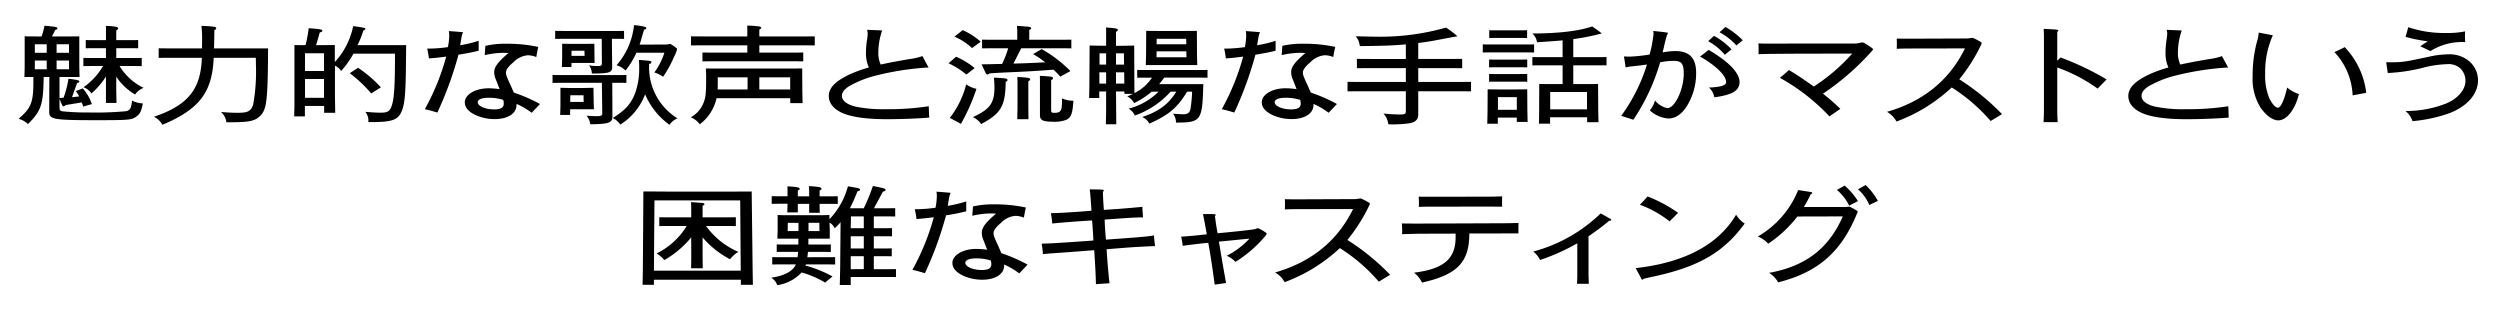 <svg xmlns="http://www.w3.org/2000/svg" width="466" height="60" viewBox="0 0 466 60">
  <g id="modal_note02_title" transform="translate(-567.557 -5589.576)">
    <path id="パス_1769" data-name="パス 1769" d="M502.291,14.723a8.076,8.076,0,0,1,2.115,2.93l1.6-.766a12.219,12.219,0,0,0-2.288-2.951Zm-3.935.118a8.819,8.819,0,0,1,2.288,2.932l1.647-.847a13.01,13.01,0,0,0-2.483-2.891Zm1.108,4.937c-2.632,6-6.961,9.306-13.748,10.525a4.886,4.886,0,0,1,1.7,1.771c7.525-1.907,11.853-5.744,14.8-13.083a.13.13,0,0,0,.023-.079c0-.058-.049-.118-.122-.177a10.818,10.818,0,0,0-1.18-.667c-.2-.1-.222-.1-.3-.1-.148,0-.639.058-.738.058h-7.7a25.417,25.417,0,0,0,1.3-2.4c.2-.041.269-.1.269-.2s-.1-.158-.344-.2c-.319-.06-.836-.139-2.286-.355a17.439,17.439,0,0,1-7.525,8.656,5.241,5.241,0,0,1,1.942,1.339A23.135,23.135,0,0,0,491,19.8Zm-37.822-2.164a19.741,19.741,0,0,1,5.532,3.088c.787-.787.885-.845,1.574-1.593a25.873,25.873,0,0,0-5.68-3.049c-.616.689-.714.806-1.426,1.555m.3,13.831c.049.1.073.118.148.118a.334.334,0,0,0,.269-.158c.3-.079.59-.156.862-.216,9.073-1.83,13.87-4.506,17.952-10.072a5.222,5.222,0,0,1-1.6-1.653c-3.319,5.588-9.614,8.932-18.713,9.954Zm-9.877-7.968a42.959,42.959,0,0,0,3.862-2.893h.1c.147,0,.27-.058.27-.156,0-.079-.049-.139-.3-.276-.614-.355-1.033-.59-1.672-.926a28.639,28.639,0,0,1-12.565,7.1,4.637,4.637,0,0,1,1.279,1.574,38.461,38.461,0,0,0,6.935-3.109v6.039c0,.139-.026.847-.049,1.516h2.187c0-.669-.049-1.418-.049-1.516Zm-19.169-5.53c.935,0,2.19.021,3.075.021-.026-.393-.026-.689-.026-.907s0-.569.026-1.022c-1.033.038-1.574.06-2.878.06l-10.106.019c-1.426,0-1.918,0-2.583-.019.026.432.049.766.049.984s0,.511-.024.924c.934-.038,1.2-.038,2.459-.038Zm-3.049,5.017c6.2,0,6.911-.019,7.771-.019.419,0,.885,0,1.377.019,0-1.041,0-1.4.026-1.967-1.6.041-1.869.06-3.616.06l-14.877.06c-1.082,0-1.354,0-3.246-.021.024.59.049,1.082.049,1.358a6.071,6.071,0,0,1-.026.631c1.3-.021,2.583-.079,3.885-.079l6.1-.019v.689c0,4.012-2.213,5.9-7.745,6.59a5.115,5.115,0,0,1,1.475,1.848c6.565-1.454,8.827-3.776,8.827-9.148m-14.757,7.694a43.351,43.351,0,0,0-7.968-6.492,32.149,32.149,0,0,0,4.106-6.513.807.807,0,0,0,.075-.235c0-.06-.026-.118-.124-.177a11.331,11.331,0,0,0-1.351-.727.78.78,0,0,0-.3-.079,2.594,2.594,0,0,0-.321.038,3.182,3.182,0,0,1-.689.079l-10.155.041c-1.6,0-1.944,0-2.9-.021,0,.12.024.612.024.926s-.024.845-.024.984c.712-.041,1.548-.06,2.951-.06l9.762-.019c-2.876,5.9-7.745,9.875-14.533,11.823a4.563,4.563,0,0,1,1.77,1.811,30.548,30.548,0,0,0,10.3-6.355,32.451,32.451,0,0,1,7.256,6.257Zm-38.951-7.1c.124.612.173.945.3,1.713.443-.079.714-.118,1.845-.257,1.5-.177,1.745-.216,2.9-.314.515,2.814.761,4.6,1.2,7.79l2.115-.3-.689-3.894-.639-3.817c2.705-.257,4.033-.413,5.682-.552a14.818,14.818,0,0,1-4.23,3.188,4.751,4.751,0,0,1,1.623,1.14,23.067,23.067,0,0,0,5.68-4.957c.1-.139.148-.2.148-.276,0-.06-.049-.137-.171-.235a8.291,8.291,0,0,0-1.279-.748.618.618,0,0,0-.173-.06.587.587,0,0,0-.22.041,2.728,2.728,0,0,1-.567.177c-1.771.235-3.122.372-6.738.727-.3-1.672-.344-1.987-.492-3.208.1-.077.124-.118.124-.175,0-.158-.1-.2-.714-.2h-1.647c.344,1.691.417,2.066.712,3.776-1.548.158-2.312.257-3.148.314-.515.041-1.131.1-1.623.118M353.508,24.7c-1.4.1-2.066.118-3.37.158a19.545,19.545,0,0,1,.222,1.946c1.082-.1,1.918-.156,2.754-.216,2.262-.156,4.548-.334,6.811-.511.148,2.2.272,4.268.321,6.334l2.532-.175c-.27-2.4-.417-4.328-.541-6.336,2.705-.216,4.328-.353,5.731-.432,1.377-.079,2.778-.139,3.3-.158-.1-.727-.124-.943-.2-1.987-.689.137-2.436.314-4.108.432l-4.843.355c-.173-1.732-.2-2.637-.246-3.738,1.3-.079,2.63-.2,3.935-.276,1.2-.079,1.475-.1,3.22-.137-.073-1.123-.1-1.279-.122-1.967-.689.079-2.066.2-3.764.334-.958.079-2.434.177-3.417.237-.1-1.4-.148-2.066-.173-3.4.124-.06.173-.118.173-.2,0-.1-.075-.158-.419-.177-.541-.019-1.4-.038-1.548-.038a6.6,6.6,0,0,1-.665-.019c.124.962.246,2.694.321,3.992-2.115.177-2.436.2-4.7.336-.885.058-1.253.077-2.853.118.1.669.147.885.246,1.927,1.033-.1,2.312-.216,2.878-.254,1.843-.139,2.558-.2,4.548-.314.124,1.672.148,1.946.246,3.738-2.04.156-4.181.3-6.27.432M340.643,28a2.006,2.006,0,0,1,.1.727c0,.708-.565,1.044-1.771,1.044-1.647,0-3.073-.612-3.073-1.339,0-.511.761-.825,1.991-.825a8.615,8.615,0,0,1,2.754.393m2.485.746a14.172,14.172,0,0,1,2.827,1.653l1.55-1.634a30.021,30.021,0,0,0-4.869-2.123c-.2-.393-.419-.964-.59-1.339-.787-1.672-.885-1.967-.885-2.44s.492-1.14,1.377-1.869a4.213,4.213,0,0,1,2.729-1.317,4.627,4.627,0,0,1,1.55.334c.148-.885.171-1.022.368-1.888a27.066,27.066,0,0,0-5.853-.59,16.577,16.577,0,0,0-4.007.393L337.2,19.66a15.645,15.645,0,0,1,3.492-.434c.2,0,.518.021.935.041-1.918,1.612-2.656,2.6-2.656,3.541a3.367,3.367,0,0,0,.3,1.377c.344.845.567,1.475.714,1.809a16.388,16.388,0,0,0-2.042-.156c-2.483,0-4.45,1.159-4.45,2.615,0,1,.738,1.83,2.237,2.478a8.658,8.658,0,0,0,3.321.65c2.459,0,4.082-1.044,4.082-2.637Zm-14.755,1.614a67.124,67.124,0,0,0,3.935-10.782,37.742,37.742,0,0,0,3.762-.748V16.985a22.689,22.689,0,0,1-3.443.825c.3-1.888.344-2.085.567-2.421-.813-.077-1.55-.137-1.55-.137l-1.131-.079a4.026,4.026,0,0,1,.075.828,11.885,11.885,0,0,1-.246,2.164,27.2,27.2,0,0,1-3.492.274h-.37a17.561,17.561,0,0,1,.321,1.83c1.352-.1,1.82-.158,3.22-.334a43.679,43.679,0,0,1-3.984,9.8c.787.177,1.279.314,2.337.631M308.762,19.109l-.026-1.672h1.3c.689,0,1.4,0,2.089.019V16.021c-.689.019-1.4.019-2.089.019h-1.3v-1.1c.272-.118.344-.177.344-.314,0-.2-.22-.3-.761-.355-.616-.079-.689-.079-1.574-.137.024.413.049.47.049.9v1H304.68v-1.1c.3-.118.344-.177.344-.3,0-.158-.222-.276-.763-.336-.59-.058-.712-.077-1.525-.118.026.413.026.473.026.9v.945h-.885c-.689,0-1.377,0-2.066-.019v1.435c.689-.019,1.377-.019,2.066-.019h.885l-.049,1.614h1.967V17.437h2.115v1.672Zm5.778,2.872.049-2.2h2.386v2.2Zm0,5.213h2.436v2.421H314.54Zm0-3.716h2.436v2.282H314.54Zm-7.869-.964V20.978h2.016l.026,1.535Zm-3.885,0,.026-1.535H304.8v1.535Zm3.665,4.878c.049-.274.049-.372.122-1h1.845c.787,0,1.623,0,2.41.019v-1.4c-.787.019-1.623.019-2.41.019h-1.771v-1.1h3.984V22.158l-.049-1.219a2.107,2.107,0,0,1,.836.806l.147.235a10.741,10.741,0,0,0,1.082-1.121l-.075,8.577-.073,3.128h2.04V31.071h6.026c.787,0,1.623,0,2.41.019V29.6c-.787.019-1.623.019-2.41.019h-1.721V27.194h.935c.787,0,1.623,0,2.41.021V25.74c-.787.019-1.623.019-2.41.019h-.935V23.477h.984c.787,0,1.623,0,2.41.019V21.961c-.787.019-1.623.019-2.41.019h-.984v-2.2h1.6c.787,0,1.6,0,2.386.019V18.243c-.787.021-1.6.021-2.386.021h-1.574c.984-1.811,1.009-1.869,1.672-3.109.344-.06.492-.158.492-.334,0-.139-.2-.257-.565-.336-1.058-.235-1.206-.254-1.8-.374a34.156,34.156,0,0,1-1.7,4.153h-2.583a31.115,31.115,0,0,0,1.4-3.148c.368-.1.492-.177.492-.316,0-.156-.075-.235-.59-.334-.59-.118-1.082-.2-1.672-.3a13.981,13.981,0,0,1-3.443,6.137v-.787c-1.059.041-1.279.041-1.845.041H302.86c-.714,0-1.108,0-1.944-.041v2.853l-.049,1.555h3.911v1.1h-1.623c-.787,0-1.623,0-2.41-.019v1.4c.787-.019,1.623-.019,2.41-.019h1.574c-.026.434-.049.65-.1,1h-2.312c-.787,0-1.623,0-2.41-.019v1.377c.787-.019,1.623-.019,2.41-.019h1.991c-.515,1.26-2.188,2.145-4.6,2.478a2.561,2.561,0,0,1,1.131,1.4,7.737,7.737,0,0,0,4.548-2.38,18.617,18.617,0,0,1,4.377,1.888l1.377-1.14a22.78,22.78,0,0,0-5.04-2.027,1.069,1.069,0,0,0,.073-.216h3.049c.787,0,1.623,0,2.41.019V27.371c-.787.019-1.623.019-2.41.019Zm-28.595,2.5.1-13.1h15.982l.1,13.1Zm0,1.691h16.207v.945H296.3l-.047-2.972-.173-14.419c-3.27.019-3.787.019-4.721.019H280.685l-2.485-.019h-2.309l-.1,14.656-.047,2.735h2.113Zm6.961-4.328-.026,2.2h2.166l-.026-2.2v-3.56a17.009,17.009,0,0,0,5.115,4.071,5.516,5.516,0,0,1,1.548-1.377,14.443,14.443,0,0,1-6.024-4.82h3.22c.763,0,1.576,0,2.337.019V19.936c-.761.019-1.574.019-2.337.019h-3.86V17.791c.3-.118.344-.177.344-.276,0-.137-.148-.216-.492-.257-.836-.058-.885-.058-1.7-.118l-.3-.019c0,.257,0,.334.026.708v2.126h-3.64c-.763,0-1.548,0-2.312-.019v1.651c.763-.019,1.548-.019,2.312-.019h2.8a13.561,13.561,0,0,1-5.607,5.115,5.539,5.539,0,0,1,1.426,1.24,17.974,17.974,0,0,0,5.017-4.23Z" transform="translate(411.593 5610.134)" stroke="rgba(0,0,0,0)" stroke-width="2.138"/>
    <path id="パス_1770" data-name="パス 1770" d="M670.415,3.009c-.836.532-1.033.669-1.377.926.885.413,1.033.492,1.869.9a11.069,11.069,0,0,1,6.223-1.691h.269c-.024-.453-.049-.808-.049-1.024,0-.276.026-.806.026-.964a16.351,16.351,0,0,1-3.541.3A20.8,20.8,0,0,1,666.775.372c-.2.808-.246.926-.492,1.811a29.569,29.569,0,0,0,4.131.825m-7.745,3.9.295,2.006a32.173,32.173,0,0,0,6.64-1,20.322,20.322,0,0,1,4.476-.65,3.2,3.2,0,0,1,2.63,1.024,3.338,3.338,0,0,1,.738,2.066c0,1.653-1.377,3.3-3.565,4.23a20.522,20.522,0,0,1-7.6,1.416,4.509,4.509,0,0,1,1.3,1.888,27.53,27.53,0,0,0,7.008-1.533c3.246-1.3,5.19-3.56,5.19-6.06a4.639,4.639,0,0,0-1.672-3.6,5.639,5.639,0,0,0-3.862-1.26,16.987,16.987,0,0,0-3.565.432c-4.551.984-4.918,1.044-7.132,1.044Zm-9.648-1.888a12.511,12.511,0,0,1,3.394,8.066c1.206-.237,1.377-.257,2.534-.473a14.826,14.826,0,0,0-4.01-8.519c-.885.453-1.033.511-1.918.926m-14.116-3.64a6.534,6.534,0,0,1-.319,1.672,24.178,24.178,0,0,0-.812,6.471,10.06,10.06,0,0,0,1.452,5.8c.984,1.476,2.286,2.421,3.319,2.421,1.574,0,3.148-2.006,3.862-4.9a6.445,6.445,0,0,1-2.19-1.219c-.565,2.361-1.2,3.757-1.721,3.757-.466,0-1.131-.748-1.623-1.79a11.087,11.087,0,0,1-.761-4.585,16.743,16.743,0,0,1,1.426-7.121Zm-5.662,13.731a49.882,49.882,0,0,1-7.993.552,25.3,25.3,0,0,1-5.705-.492c-1.574-.393-2.483-1.1-2.483-1.987,0-.65.443-1.24,1.351-1.811a19.328,19.328,0,0,1,5.017-1.987,53.285,53.285,0,0,1,9.37-1.476h.417l-1.155-2.145a11.2,11.2,0,0,1-2.386.552c-2.04.353-3.712.648-5.384,1.022a5.03,5.03,0,0,1-.443-2.361,12.61,12.61,0,0,1,.712-3.992l-2.827-.12a2.3,2.3,0,0,1,.122.689,11.408,11.408,0,0,1-.148,1.3,15.62,15.62,0,0,0-.171,2.2,6.34,6.34,0,0,0,.541,2.833,23.175,23.175,0,0,0-3.64,1.317c-2.607,1.221-3.836,2.5-3.836,3.995,0,1.317.885,2.44,2.532,3.167,1.7.768,4.574,1.161,8.312,1.161,2.337,0,5.682-.118,7.869-.3ZM601.355,6.629V1.219c.148-.06.2-.118.2-.2,0-.137-.124-.177-.59-.216-.984-.06-1.452-.079-2.141-.118.026.53.049,1.1.049,1.495V15.247c0,1.476-.023,1.711-.073,2.831h2.63c-.049-1.082-.073-1.317-.073-2.733V7.889a30.054,30.054,0,0,1,7.525,3.935l1.672-1.713a52.585,52.585,0,0,0-8.583-4.091Zm-10.294,9.954a43.216,43.216,0,0,0-7.968-6.492A31.984,31.984,0,0,0,587.2,3.58a.8.8,0,0,0,.073-.235c0-.06-.023-.12-.124-.177a11.363,11.363,0,0,0-1.351-.729.8.8,0,0,0-.3-.077,2.57,2.57,0,0,0-.319.038,3.2,3.2,0,0,1-.688.079l-10.157.038c-1.6,0-1.942,0-2.9-.019,0,.118.026.609.026.924s-.026.847-.026.984c.714-.038,1.55-.058,2.951-.058l9.764-.019c-2.878,5.9-7.747,9.875-14.535,11.823a4.558,4.558,0,0,1,1.771,1.809,30.544,30.544,0,0,0,10.3-6.353,32.484,32.484,0,0,1,7.254,6.255ZM545.677,5.41c1.007-.041,2.138-.06,2.433-.06,2.017-.019,3.984-.038,6.124-.038l8.9-.021a34.6,34.6,0,0,1-7.157,6.139c-2.679-1.869-3-2.085-4.647-3.069-.665.629-1.009.9-1.672,1.454A37.322,37.322,0,0,1,558.882,17l2.042-1.4a36.674,36.674,0,0,0-3.246-2.833,47.282,47.282,0,0,0,9.246-8.085A.21.21,0,0,0,567,4.5c0-.077-.049-.137-.171-.235a16.094,16.094,0,0,0-1.525-.984.681.681,0,0,0-.246-.06,1.428,1.428,0,0,0-.344.041,4.365,4.365,0,0,1-1.255.156h-9.122c-2.141,0-4.551.021-6.443.021-1.009,0-1.18,0-2.239-.041.026.669.026.984.026,2.008M538.4,1.317a11.586,11.586,0,0,1,3.148,2.459l1.18-.964A14.681,14.681,0,0,0,539.506.334ZM536.286,2.99a10.3,10.3,0,0,1,3.1,2.538L540.637,4.5a13.5,13.5,0,0,0-3.27-2.517Zm-1.525,2.853c2.951,1.672,4.869,3.541,4.869,4.76,0,.631-.96.926-3.2,1.024a3.3,3.3,0,0,1,1.007,1.809,14.425,14.425,0,0,0,2.459-.492c1.525-.451,2.239-1.219,2.239-2.342,0-1.2-.984-2.577-2.853-4.052a28.942,28.942,0,0,0-2.9-1.948c-.714.571-.836.669-1.623,1.24m-12.42,11.785a38.306,38.306,0,0,0,4.993-10.7,12.7,12.7,0,0,1,2.483-.276c1.5,0,1.918.511,1.918,2.38,0,2.932-1.647,6.434-3.049,6.434a4.026,4.026,0,0,1-2.312-1.437,4.7,4.7,0,0,1-.958,1.85,5.637,5.637,0,0,0,3.443,1.514c1.328,0,2.483-.766,3.466-2.32a11.654,11.654,0,0,0,1.721-6.178c0-2.774-1.253-4.072-3.909-4.072a14.088,14.088,0,0,0-2.337.254c.272-1.082.468-2.123.714-2.891a5.806,5.806,0,0,1,.3-.768c-.665-.118-1.3-.2-2.78-.334a2.511,2.511,0,0,1,.075.511,23.18,23.18,0,0,1-.738,3.875,29.92,29.92,0,0,1-3.665.393c-.246,0-.466,0-1.131-.038.124.59.147.768.321,2.066a5.4,5.4,0,0,1,1.033-.2c1.131-.118,1.7-.177,2.951-.355a32.231,32.231,0,0,1-4.8,9.561ZM496.24,3.6c-.639,0-1.328,0-1.967-.019V5.094c.639-.019,1.328-.019,1.967-.019h5.633c.639,0,1.328,0,1.967.019V3.58c-.639.019-1.328.019-1.967.019Zm.787,5.509c-.515,0-1.056,0-1.574-.019v1.456c.517-.019,1.059-.019,1.574-.019h3.984c.517,0,1.033,0,1.55.019V9.088c-.517.019-1.033.019-1.55.019Zm0-2.694c-.515,0-1.056,0-1.574-.019V7.869c.517-.021,1.059-.021,1.574-.021h3.984c.517,0,1.033,0,1.55.021V6.394c-.517.019-1.033.019-1.55.019Zm.026-5.451c-.518,0-1.059,0-1.574-.019V2.4c.515-.019,1.056-.019,1.574-.019h3.935c.515,0,1.033,0,1.548.019V.943c-.515.019-1.033.019-1.548.019Zm9.787,11.49H513.7v3.227H506.84Zm4.3-9.856a39.689,39.689,0,0,0,5.312-1.063c-.787-.609-.909-.708-1.794-1.3-2.459.847-6.148,1.3-11.141,1.317a2.68,2.68,0,0,1,.862,1.634c2.41-.158,3.689-.257,4.771-.355V5.96H505.88c-.787,0-1.574,0-2.361-.019V7.5c.787-.019,1.574-.019,2.361-.019h3.272v3.5h-2.213c-.148,0-.518,0-2.141-.019l-.024,5.47-.026,1.927h2.066v-1.2h6.911v.924h2.115l-.049-2.222-.026-4.9c-1.377.019-1.7.019-1.843.019h-2.78v-3.5h3.813c.787,0,1.6,0,2.384.019V5.941c-.787.019-1.6.019-2.384.019h-3.813ZM497.1,13.416h3.518v2.361H497.1Zm-.026,3.817h3.541v.806h2.017l-.049-2.224-.024-3.856-1.845.019H497.2l-2.017-.019-.026,4.486-.049,1.927h1.967Zm-17.141-4.918v3.64c-.026.648-.124.689-1.18.689a28.85,28.85,0,0,1-3-.177,3.506,3.506,0,0,1,.909,2.006,21.616,21.616,0,0,0,4.009-.2c1.056-.2,1.574-.708,1.574-1.574V12.315h4.942c1.623,0,3.272,0,4.895.019V10.564c-1.623.019-3.272.019-4.895.019h-4.942V8.006h4.106c1.354,0,2.731,0,4.082.019V6.274c-1.351.021-2.729.021-4.082.021h-4.106V3.323c1.352-.175,2.41-.334,3.394-.53,2.581-.492,2.951-.552,3.909-.727A15.756,15.756,0,0,0,487.411.451,44.688,44.688,0,0,1,474.3,2.143c-.909,0-1.352-.019-3.712-.077a3.326,3.326,0,0,1,.761,1.828h.689c4.5-.058,5.558-.118,7.895-.314V6.3h-5.042c-1.351,0-2.729,0-4.082-.021V8.025c1.354-.019,2.731-.019,4.082-.019h5.042v2.577h-5.977c-1.623,0-3.27,0-4.893-.019v1.771c1.623-.019,3.27-.019,4.893-.019Zm-19.705,1.612a2.022,2.022,0,0,1,.1.729c0,.708-.567,1.041-1.771,1.041-1.649,0-3.075-.609-3.075-1.337,0-.513.763-.828,1.993-.828a8.7,8.7,0,0,1,2.754.393m2.483.748a14.183,14.183,0,0,1,2.829,1.653l1.548-1.634a30.185,30.185,0,0,0-4.869-2.126c-.2-.393-.417-.962-.59-1.337-.787-1.672-.885-1.967-.885-2.44s.492-1.142,1.377-1.869a4.221,4.221,0,0,1,2.731-1.317,4.563,4.563,0,0,1,1.548.334c.148-.885.173-1.022.37-1.888a26.945,26.945,0,0,0-5.853-.59,16.486,16.486,0,0,0-4.009.393l-.122,1.73a15.749,15.749,0,0,1,3.492-.432c.2,0,.515.019.934.038-1.918,1.615-2.656,2.6-2.656,3.541a3.353,3.353,0,0,0,.3,1.377c.344.847.565,1.476.712,1.811a16.425,16.425,0,0,0-2.04-.158c-2.485,0-4.452,1.161-4.452,2.617,0,1,.738,1.828,2.239,2.478a8.687,8.687,0,0,0,3.319.65c2.459,0,4.082-1.044,4.082-2.637Zm-14.755,1.612a66.909,66.909,0,0,0,3.935-10.78c1.895-.316,2.8-.492,3.764-.748V2.91a22.4,22.4,0,0,1-3.443.828c.3-1.89.344-2.087.565-2.421-.81-.079-1.548-.137-1.548-.137L450.1,1.1a4.132,4.132,0,0,1,.073.825,11.856,11.856,0,0,1-.246,2.164,26.829,26.829,0,0,1-3.492.276h-.368a17.959,17.959,0,0,1,.319,1.83c1.354-.1,1.82-.158,3.223-.336a43.794,43.794,0,0,1-3.984,9.8c.787.177,1.279.314,2.335.629M439.014,4.878l.023,1.1h-5.581l.023-1.1Zm0-1.317H433.48V2.536h5.509Zm1.967-2.5-2.485.021h-4.525l-2.434-.021-.026,4.467-.049,1.907h9.591l-.049-1.907ZM422.807,8.793h1.255v2.1h-1.255Zm4.623,0,.026,2.1h-1.55v-2.1Zm-1.525-3.541h1.476l.026,2.1h-1.5Zm-1.843,2.1h-1.23v-2.1h1.23Zm5.263,2.972L429.3,3.8c-1.82.041-2.089.041-2.459.041h-.935v-2.6c.272-.137.344-.216.344-.334,0-.177-.148-.257-.541-.314a16.393,16.393,0,0,0-1.672-.158,6.187,6.187,0,0,1,.026.727V3.836h-.616c-.319,0-1.131-.021-2.459-.041l-.049,7.812-.049,1.967h1.895V12.354h1.279v3.877l-.049,2.241h1.942l-.049-6.118h1.55l.024.453h1.574c-.246.118-.466.216-1.056.473a2.867,2.867,0,0,1,1.279,1.238,14.341,14.341,0,0,0,3.27-2.123h1.3a12.225,12.225,0,0,1-5.607,3.167,2.783,2.783,0,0,1,1.18,1.279,16.245,16.245,0,0,0,6.663-4.446h1.059c-1.452,2.339-3.2,3.659-6.345,4.722a2.8,2.8,0,0,1,1.328,1.238c3.663-1.653,5.237-2.99,7.033-5.96h.934a25.214,25.214,0,0,1-.3,3.186c-.148.727-.517,1.022-1.328,1.022-.344,0-.812-.019-1.944-.1a2.574,2.574,0,0,1,.567,1.653c4.7,0,4.918-.334,5.089-7.162h-8.237c.246-.3.466-.55.958-1.219h6.026c.663,0,1.377,0,2.04.019V8.34c-.663.021-1.377.021-2.04.021h-9.026c-.663,0-1.377,0-2.04-.021V9.8c.663-.019,1.377-.019,2.04-.019h.714a8.2,8.2,0,0,1-3.272,2.872ZM397,18.395a36.522,36.522,0,0,0,2.9-6.533,5.109,5.109,0,0,1-1.918-.825,16.9,16.9,0,0,1-3.049,6.236Zm14.731-1.5c.049.828.639,1.1,2.361,1.1a6.362,6.362,0,0,0,2.558-.355c.81-.413,1.106-1.044,1.253-2.793l.075-.768h-.2a4.872,4.872,0,0,1-1.918-.434c-.049,1.713-.075,1.869-.246,2.2-.2.374-.492.492-1.23.492-.468,0-.567-.1-.567-.571V10.23c.272-.12.344-.218.344-.336,0-.177-.147-.276-.541-.314-.738-.079-.787-.079-1.918-.137a5.837,5.837,0,0,1,.026.727ZM395.8,2.143a11.313,11.313,0,0,1,3.27,2.126l1.623-1.18A12.739,12.739,0,0,0,397.324.924ZM407.5,17.529h2.089l-.023-2.262v-4.82c.246-.118.344-.216.344-.336,0-.175-.173-.274-.567-.314-.663-.079-.738-.079-1.45-.118l-.393-.019c.023.276.023.334.049.727v4.959ZM394.692,7.1a15.432,15.432,0,0,1,3.321,2.1l1.548-1.2a14.434,14.434,0,0,0-3.466-2.126Zm4.525,10.033a3.711,3.711,0,0,1,1.55,1.3c3.712-1.967,4.525-3.383,4.574-7.869.27-.137.344-.216.344-.334,0-.177-.148-.276-.541-.316-.836-.077-.862-.077-1.967-.137,0,.3,0,.3.023.65.049.806.049.885.049,1.159,0,2.951-.86,4.112-4.033,5.549M407.5,2.714H403.3c-.787,0-1.574,0-2.361-.019V4.328c.787-.021,1.574-.021,2.361-.021h2.508a19.978,19.978,0,0,1-1.131,2.913c-1.869.038-2.089.06-3.836.079l.738,1.555c.1.235.2.334.344.334a.644.644,0,0,0,.419-.2c.541-.038,1.056-.079,1.2-.079.443-.038,1.895-.1,4.082-.2,2.558-.118,3.764-.2,6.64-.413a16.079,16.079,0,0,1,1.255,1.3l1.892-1.041a24.022,24.022,0,0,0-5.361-4.093l-1.6.924a17.517,17.517,0,0,1,2.262,1.535c-3.173.158-4.157.2-5.928.235l1.452-2.853h6.984c.787,0,1.574,0,2.361.021V2.694c-.787.019-1.574.019-2.361.019h-5.485V.9c.272-.118.344-.2.344-.314,0-.177-.148-.257-.565-.3-.911-.079-1.082-.1-2.066-.158.024.314.024.374.049.768Zm-16.5,12.394a49.852,49.852,0,0,1-7.991.552,25.3,25.3,0,0,1-5.705-.492c-1.574-.393-2.485-1.1-2.485-1.987,0-.65.443-1.24,1.354-1.811a19.3,19.3,0,0,1,5.017-1.987,53.231,53.231,0,0,1,9.368-1.476h.419l-1.157-2.145a11.169,11.169,0,0,1-2.384.552c-2.042.353-3.714.648-5.387,1.022a5.059,5.059,0,0,1-.443-2.361,12.561,12.561,0,0,1,.714-3.992L379.5.864a2.318,2.318,0,0,1,.124.689,11.408,11.408,0,0,1-.148,1.3,15.6,15.6,0,0,0-.173,2.2,6.34,6.34,0,0,0,.541,2.833,23.168,23.168,0,0,0-3.64,1.317c-2.607,1.221-3.836,2.5-3.836,3.995,0,1.317.885,2.44,2.534,3.167,1.7.768,4.574,1.161,8.312,1.161,2.335,0,5.68-.118,7.869-.3ZM357.182,3.757V5.115h-4.918c-1.131,0-2.312,0-3.443-.021V6.747c1.131-.019,2.312-.019,3.443-.019H364.29c1.106,0,2.213,0,3.319.019V5.094c-1.106.021-2.213.021-3.319.021h-4.869V3.757h7.033c1.082,0,2.213,0,3.3.019V2.085c-1.082.019-2.213.019-3.3.019h-7.033V.806c.269-.139.344-.2.344-.314,0-.158-.148-.237-.518-.276a20.594,20.594,0,0,0-2.089-.139,5.838,5.838,0,0,1,.024.689V2.1h-7.057c-1.131,0-2.312,0-3.443-.019V3.776c1.131-.019,2.312-.019,3.443-.019Zm.049,8.222H351.65c.024-.59.024-.806.024-1.159v-1.1h5.558Zm7.944,0h-5.754V9.717h5.754Zm0,1.634.023.924h2.288l-.049-2.282-.026-4.189c-1.721.019-1.967.019-2.729.019H351.87c-.738,0-1.18,0-2.41-.019.026.708.049,1.14.049,1.377,0,2.891-.049,3.618-.3,4.484a5.339,5.339,0,0,1-2.557,3.246,3.973,3.973,0,0,1,1.672,1.3,8.335,8.335,0,0,0,3.124-4.858ZM336.981,6.471c.049.808.049,1.161.049,1.615a13.441,13.441,0,0,1-.81,4.722c-.838,2.006-1.8,3.03-4.108,4.484a4.039,4.039,0,0,1,1.4,1.24,11.523,11.523,0,0,0,4.623-5.645,13.425,13.425,0,0,0,4.548,5.684,3.21,3.21,0,0,1,1.476-1.2,11.171,11.171,0,0,1-5.286-9.7V7.258q.443-.148.443-.353c0-.158-.222-.257-.738-.3ZM324.291,1.082c-.958,0-1.967,0-2.925-.021v1.5c.958-.021,1.967-.021,2.925-.021h5.754l.026,4.585c0,.374-.148.492-.763.492a8.689,8.689,0,0,1-1.623-.137,2.678,2.678,0,0,1,.518,1.533c3.22,0,3.787-.177,3.787-1.18l-.051-5.293h.4c.614,0,1.253,0,1.869.021v-1.5c-.616.021-1.255.021-1.869.021Zm5.853,15.225v.12c0,.432-.2.53-1.033.53-.614,0-1.007-.019-1.892-.079a3.006,3.006,0,0,1,.689,1.593c3.443-.038,4.131-.274,4.131-1.435v-.374l-.026-5.921h.59c.665,0,1.377,0,2.042.019V9.285c-.665.019-1.377.019-2.042.019h-8.361c-1.106,0-2.262,0-3.368-.019V10.76c1.106-.019,2.262-.019,3.368-.019h5.829ZM337.1,3.618c.171-.47.246-.746.466-1.533l.368-1.24c.3-.079.419-.156.419-.3,0-.156-.148-.216-.59-.314a11.753,11.753,0,0,0-1.7-.235A13.372,13.372,0,0,1,332.8,7.476a3.594,3.594,0,0,1,1.672.984,15.688,15.688,0,0,0,2.042-3.325h5.213a12.98,12.98,0,0,1-1.869,3.678,5.989,5.989,0,0,1,1.623.806A21.411,21.411,0,0,0,343.571,5.8a5.311,5.311,0,0,0,.515-1.339c0-.1-.073-.177-.293-.334-.272-.2-.321-.237-.59-.415-.246-.156-.321-.2-.419-.2a1.555,1.555,0,0,0-.3.041,3.218,3.218,0,0,1-.515.058ZM324.415,5.725V4.76h2.41l.024.964Zm4.279.177-.026-2.44c-.984.019-1.3.019-1.942.019h-2.091c-.712,0-.984,0-1.967-.019V6.176l-.049,1.615h1.771l.026-.748h4.3Zm-4.525,8.4.023-1.24h2.459l.026,1.24Zm0,1.377H328.6l-.049-1-.049-3.011c-1.649.041-1.845.041-2.091.041H324.12c-.517,0-1.157-.021-1.771-.041v3.443l-.049,1.615h1.843Zm-12.49-1.751a2.024,2.024,0,0,1,.1.729c0,.708-.567,1.041-1.771,1.041-1.649,0-3.075-.609-3.075-1.337,0-.513.763-.828,1.993-.828a8.7,8.7,0,0,1,2.754.393m2.483.748a14.178,14.178,0,0,1,2.829,1.653l1.548-1.634a30.18,30.18,0,0,0-4.869-2.126c-.2-.393-.417-.962-.59-1.337-.787-1.672-.885-1.967-.885-2.44s.492-1.142,1.377-1.869A4.221,4.221,0,0,1,316.3,5.607a4.563,4.563,0,0,1,1.548.334c.148-.885.173-1.022.37-1.888a26.944,26.944,0,0,0-5.853-.59,16.487,16.487,0,0,0-4.01.393l-.122,1.73a15.75,15.75,0,0,1,3.492-.432c.2,0,.515.019.935.038-1.918,1.615-2.656,2.6-2.656,3.541a3.354,3.354,0,0,0,.3,1.377c.344.847.565,1.476.712,1.811a16.425,16.425,0,0,0-2.04-.158c-2.485,0-4.452,1.161-4.452,2.617,0,1,.738,1.828,2.239,2.478a8.687,8.687,0,0,0,3.319.65c2.459,0,4.082-1.044,4.082-2.637Zm-14.755,1.612a66.9,66.9,0,0,0,3.935-10.78c1.895-.316,2.8-.492,3.764-.748V2.91a22.4,22.4,0,0,1-3.443.828c.3-1.89.344-2.087.565-2.421-.81-.079-1.548-.137-1.548-.137L301.547,1.1a4.132,4.132,0,0,1,.073.825,11.862,11.862,0,0,1-.246,2.164,26.829,26.829,0,0,1-3.492.276h-.368a17.959,17.959,0,0,1,.319,1.83c1.354-.1,1.82-.158,3.223-.336a43.794,43.794,0,0,1-3.984,9.8c.787.177,1.279.314,2.335.629M283.074,8.951a24.964,24.964,0,0,1,4.007,3.776l1.8-1.142a23.748,23.748,0,0,0-4.255-3.64Zm-8.338-3.719h3.541V8.539h-3.541Zm3.541,8.3h-3.541v-3.5h3.541Zm.026,1.516v1.279h2.066l-.049-2.913V7.553a2.8,2.8,0,0,1,1.155.984,16.632,16.632,0,0,0,2.288-3.225h7.745c0,6.156-.148,8.577-.689,9.935-.319.806-.787,1.061-1.893,1.061-.885,0-1.55-.038-2.951-.156a2.571,2.571,0,0,1,.565,1.907h.738c3.394,0,4.574-.353,5.263-1.574.738-1.317.96-3.167,1.009-9.187.024-2.3.024-2.6.049-3.582h-9.075A16.088,16.088,0,0,0,285.606,1c.272-.1.393-.2.393-.3s-.1-.158-.344-.216a19.189,19.189,0,0,0-1.942-.3,13.992,13.992,0,0,1-3.419,6.689V3.7c-.565,0-1.5.019-2.459.019h-1.056l.171-.47c.222-.768.246-.828.541-1.91.393-.058.468-.156.468-.334,0-.139-.222-.216-.738-.276-.836-.1-.96-.1-1.8-.158a22.637,22.637,0,0,1-.59,3.148h-.492c-.3,0-.663,0-1.574-.019V15.089L272.72,17h1.993V15.05Zm-22.8-8.973c-.171,5.883-2.607,8.853-8.926,11a3.464,3.464,0,0,1,1.574,1.495c6.886-2.891,9.3-6.039,9.565-12.493h7.846c.024.552.024,1.044.024,1.279a34.809,34.809,0,0,1-.515,7.457c-.37,1.18-.984,1.516-2.731,1.516a30.674,30.674,0,0,1-3.27-.158A3.032,3.032,0,0,1,260.08,18.1h.393c4.157,0,5.115-.237,6.2-1.516.935-1.2,1.131-3.128,1.18-12.255H257.768c.026-.355.026-.71.026-.808.024-.609.024-1,.024-1.14l.026-1.456c.246-.118.344-.216.344-.334,0-.177-.173-.276-.567-.316a20.6,20.6,0,0,0-2.188-.137,19.143,19.143,0,0,1,.122,2.243c0,.118,0,.768-.023,1.948h-4.7c-1.106,0-2.262,0-3.368-.021V6.1c1.106-.021,2.262-.021,3.368-.021ZM228.433,3.56h2.312V5.154h-2.312Zm0,3.03h2.312V8.224h-2.312Zm-4.057-3.03h2.213V5.154h-2.213Zm0,3.03h2.213V8.224h-2.213Zm4.6,7V9.659h3.738l-.049-1.91V2.085c-1.721.019-1.967.019-2.729.019h-2.363c.2-.413.4-.768.592-1.2.319-.1.417-.177.417-.314,0-.158-.148-.218-.59-.3-.958-.12-1.131-.139-1.82-.177A11.881,11.881,0,0,1,225.63,2.1h-.787c-.443,0-.515,0-2.361-.019V7.79l-.049,1.869h1.672c.049,4.722-.3,5.665-2.754,7.79a4.094,4.094,0,0,1,1.747.984c2.483-2.478,2.853-3.62,2.925-8.774h1.059l-.026,6.3v.235c0,1.358.862,1.516,8.656,1.516,6.174,0,6.738-.041,7.574-.669.714-.532.911-.9,1.23-2.459a4.585,4.585,0,0,1-2.017-.532,6,6,0,0,1-.269,1.358,1.106,1.106,0,0,1-.885.631,61.568,61.568,0,0,1-6.862.235,46.378,46.378,0,0,1-4.942-.216c-.419-.079-.567-.216-.567-.65V13.731l.393.964c.2.413.2.432.344.432s.246-.077.394-.235c1.452-.235,2.436-.393,3-.492a3.7,3.7,0,0,1,.272.768L235,14.714a8.05,8.05,0,0,0-1.7-2.932L232,12.3a4.07,4.07,0,0,1,.639.984l-1.328.137c.417-1.18.738-2.066.934-2.617.319-.1.417-.175.417-.314s-.148-.216-.59-.3c-.59-.1-.712-.118-1.426-.2a18.691,18.691,0,0,1-.909,3.522Zm8.115-5.981a12.3,12.3,0,0,1-3.64,3.954,3.141,3.141,0,0,1,1.475,1.161,14.619,14.619,0,0,0,2.705-3.148V14.5H239.6l-.049-2.282V9.6a10.8,10.8,0,0,0,3.518,3.325,3.25,3.25,0,0,1,1.6-1.24,10.548,10.548,0,0,1-4.5-4.072h1.6c.836,0,1.7,0,2.534.019V6.1c-.836.019-1.7.019-2.534.019h-2.213V4.288h1.55c.836,0,1.7,0,2.532.019V2.774c-.836.019-1.7.019-2.532.019h-1.55V.943c.272-.118.344-.216.344-.334,0-.177-.148-.276-.541-.336a13.7,13.7,0,0,0-1.745-.137,6.976,6.976,0,0,1,.023.748V2.793H236.4c-.836,0-1.7,0-2.534-.019V4.307c.838-.019,1.7-.019,2.534-.019h1.23v1.83h-1.672c-.836,0-1.7,0-2.534-.019V7.632c.838-.019,1.7-.019,2.534-.019Z" transform="translate(349.674 5594.269)" stroke="rgba(0,0,0,0)" stroke-width="2.138"/>
    <rect id="長方形_243" data-name="長方形 243" width="466" height="60" transform="translate(567.557 5589.576)" fill="none"/>
  </g>
</svg>
